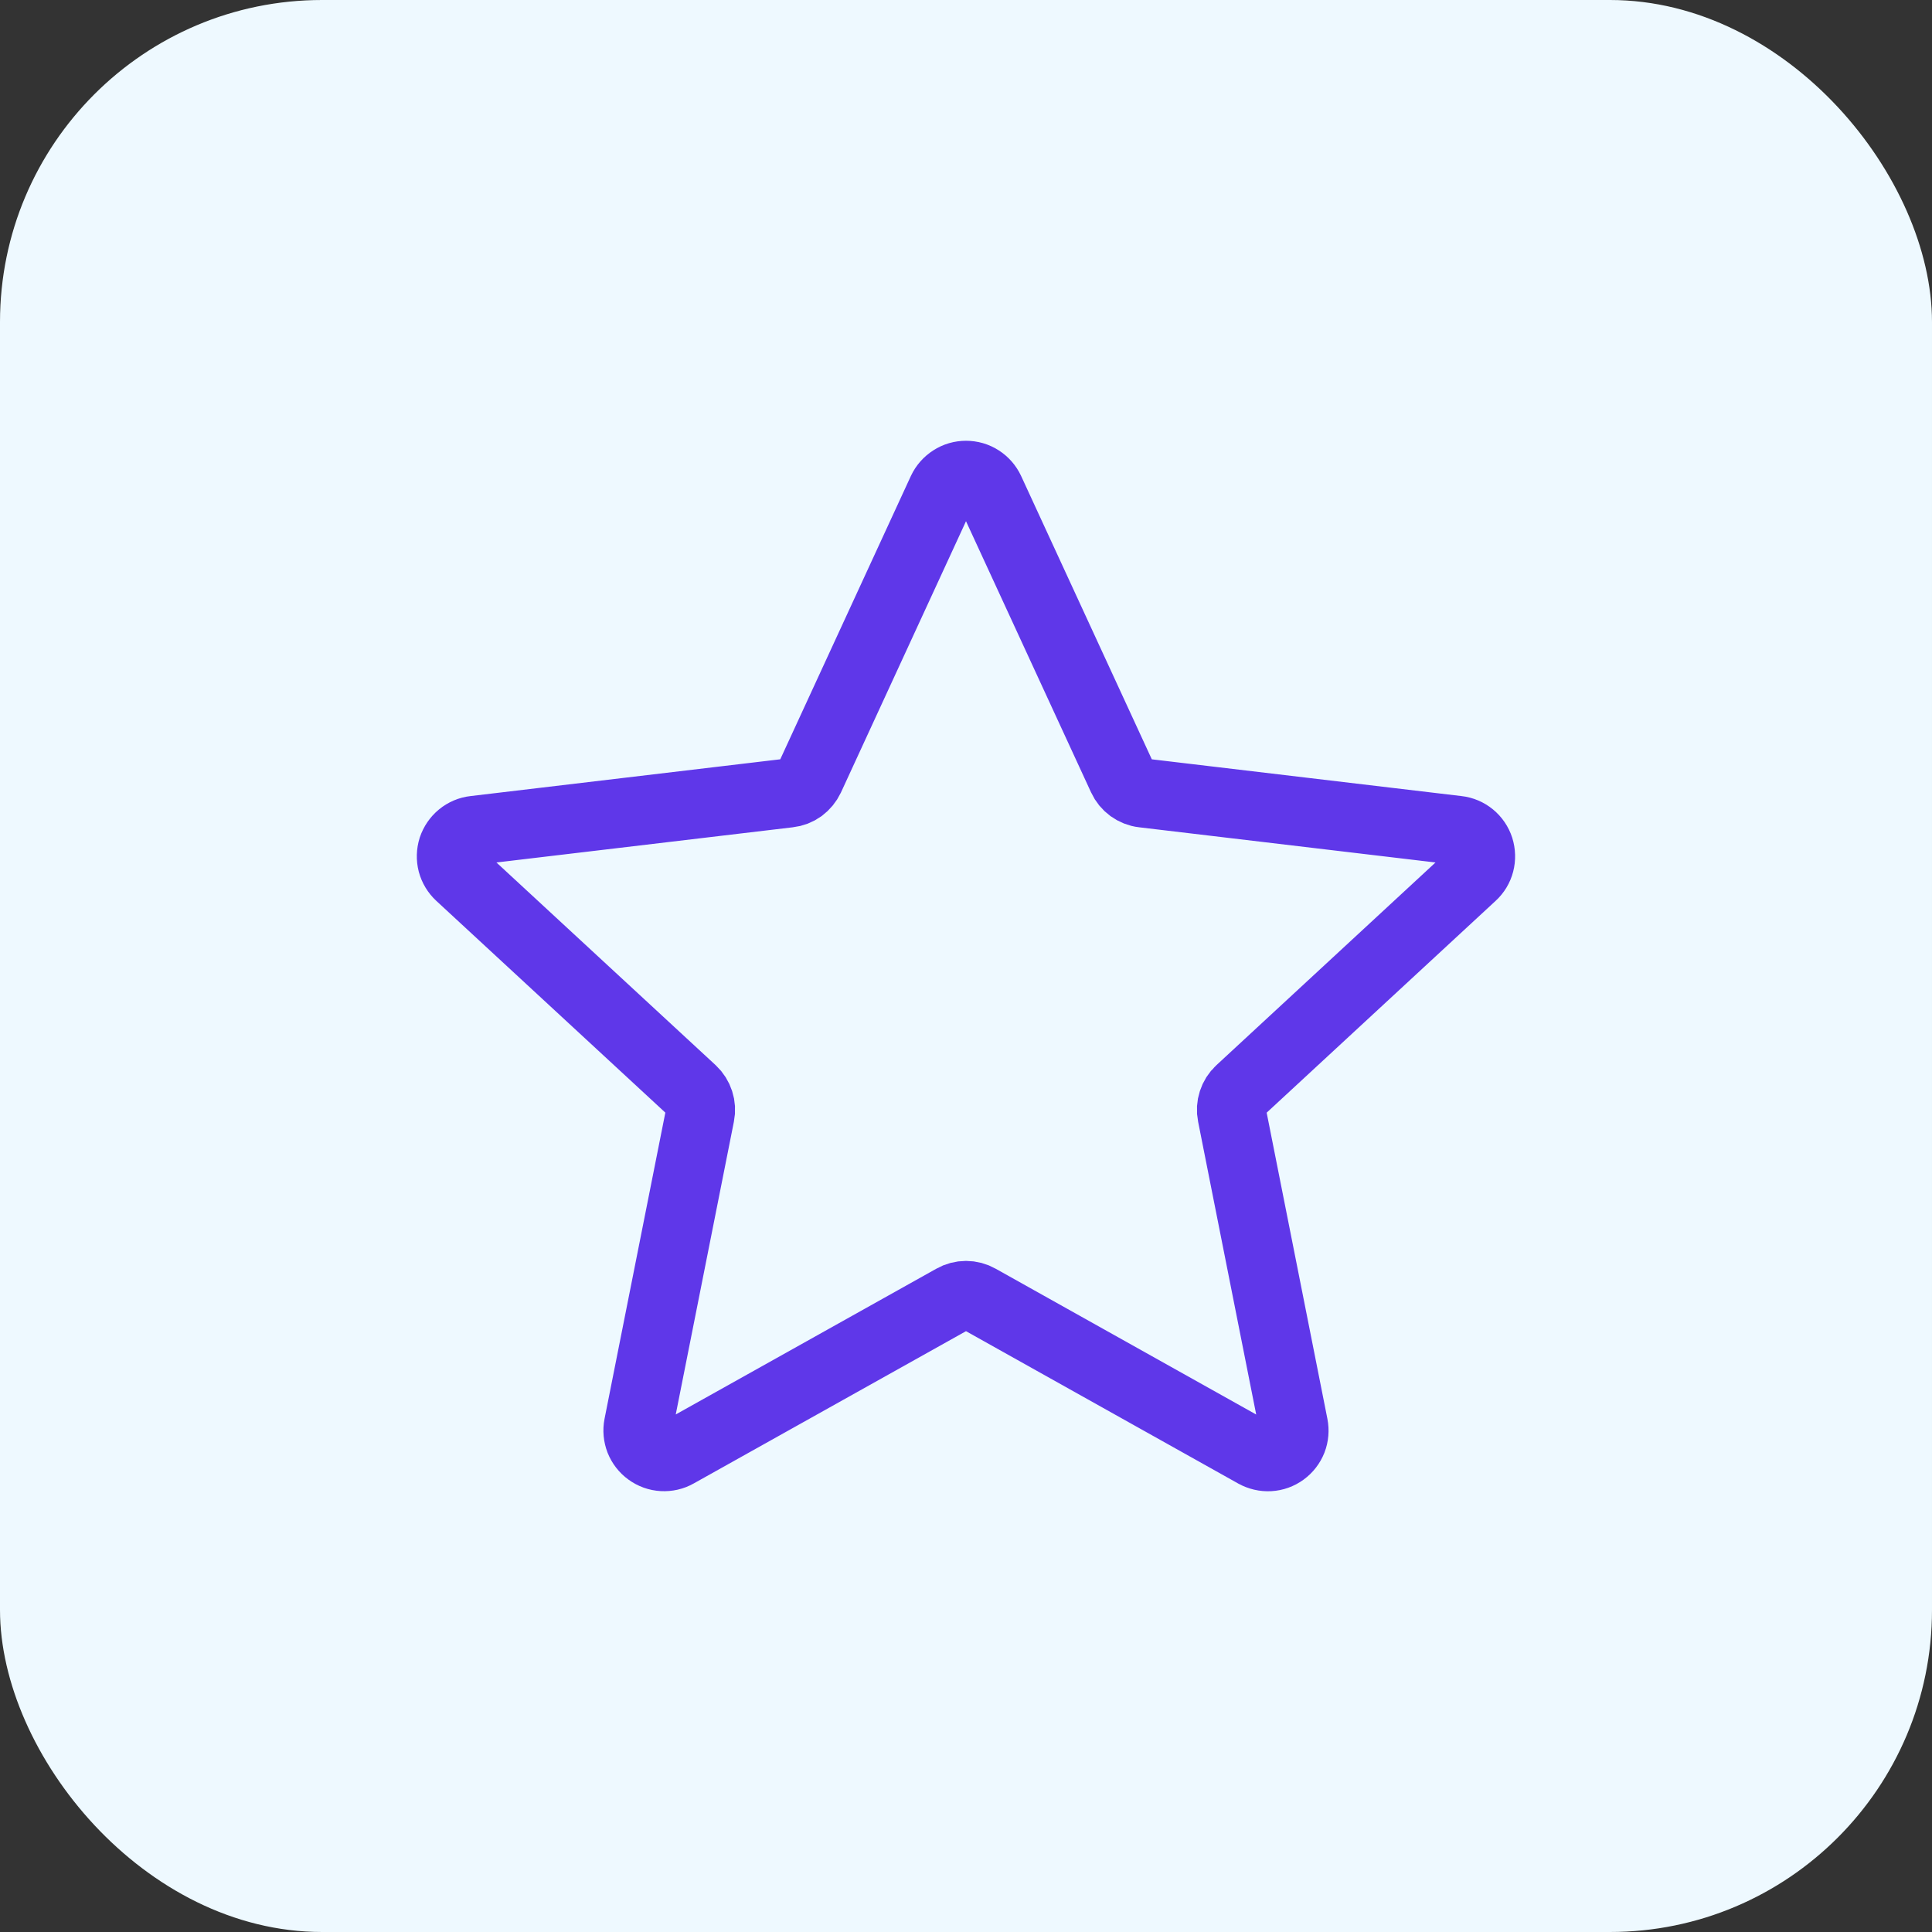 <svg width="28" height="28" viewBox="0 0 28 28" fill="none" xmlns="http://www.w3.org/2000/svg">
<rect x="0" y="0" width="28" height="28" fill="#333333" stroke="none"/>
<rect width="28" height="28" rx="4.667" fill="#EEF9FF"/>
<path d="M6.663 12.689C6.61 12.64 6.572 12.577 6.553 12.507C6.535 12.437 6.537 12.363 6.559 12.293C6.582 12.225 6.624 12.163 6.68 12.117C6.736 12.071 6.804 12.042 6.876 12.034L11.433 11.493C11.498 11.486 11.559 11.462 11.612 11.424C11.664 11.385 11.706 11.334 11.734 11.275L13.655 7.108C13.686 7.042 13.735 6.987 13.796 6.948C13.857 6.908 13.928 6.888 14 6.888C14.073 6.888 14.144 6.908 14.205 6.948C14.266 6.987 14.314 7.042 14.345 7.108L16.267 11.275C16.294 11.334 16.336 11.385 16.388 11.423C16.441 11.461 16.502 11.486 16.566 11.493L21.124 12.034C21.196 12.042 21.264 12.071 21.32 12.117C21.376 12.163 21.418 12.225 21.44 12.293C21.462 12.363 21.464 12.437 21.446 12.507C21.428 12.577 21.39 12.64 21.336 12.689L17.968 15.805C17.92 15.849 17.885 15.905 17.865 15.967C17.845 16.028 17.841 16.094 17.854 16.157L18.747 20.659C18.761 20.73 18.755 20.804 18.729 20.871C18.702 20.939 18.657 20.997 18.598 21.04C18.539 21.083 18.47 21.108 18.397 21.112C18.325 21.116 18.253 21.099 18.189 21.064L14.185 18.823C14.129 18.791 14.065 18.774 14 18.774C13.935 18.774 13.871 18.791 13.815 18.823L9.81 21.063C9.747 21.099 9.675 21.115 9.603 21.111C9.53 21.107 9.461 21.082 9.402 21.039C9.343 20.997 9.298 20.938 9.271 20.871C9.245 20.803 9.238 20.73 9.252 20.659L10.146 16.157C10.159 16.094 10.155 16.028 10.135 15.967C10.115 15.905 10.08 15.849 10.033 15.805L6.663 12.689Z" stroke="#5F37E9" stroke-linecap="round" stroke-linejoin="round"/>
</svg>
